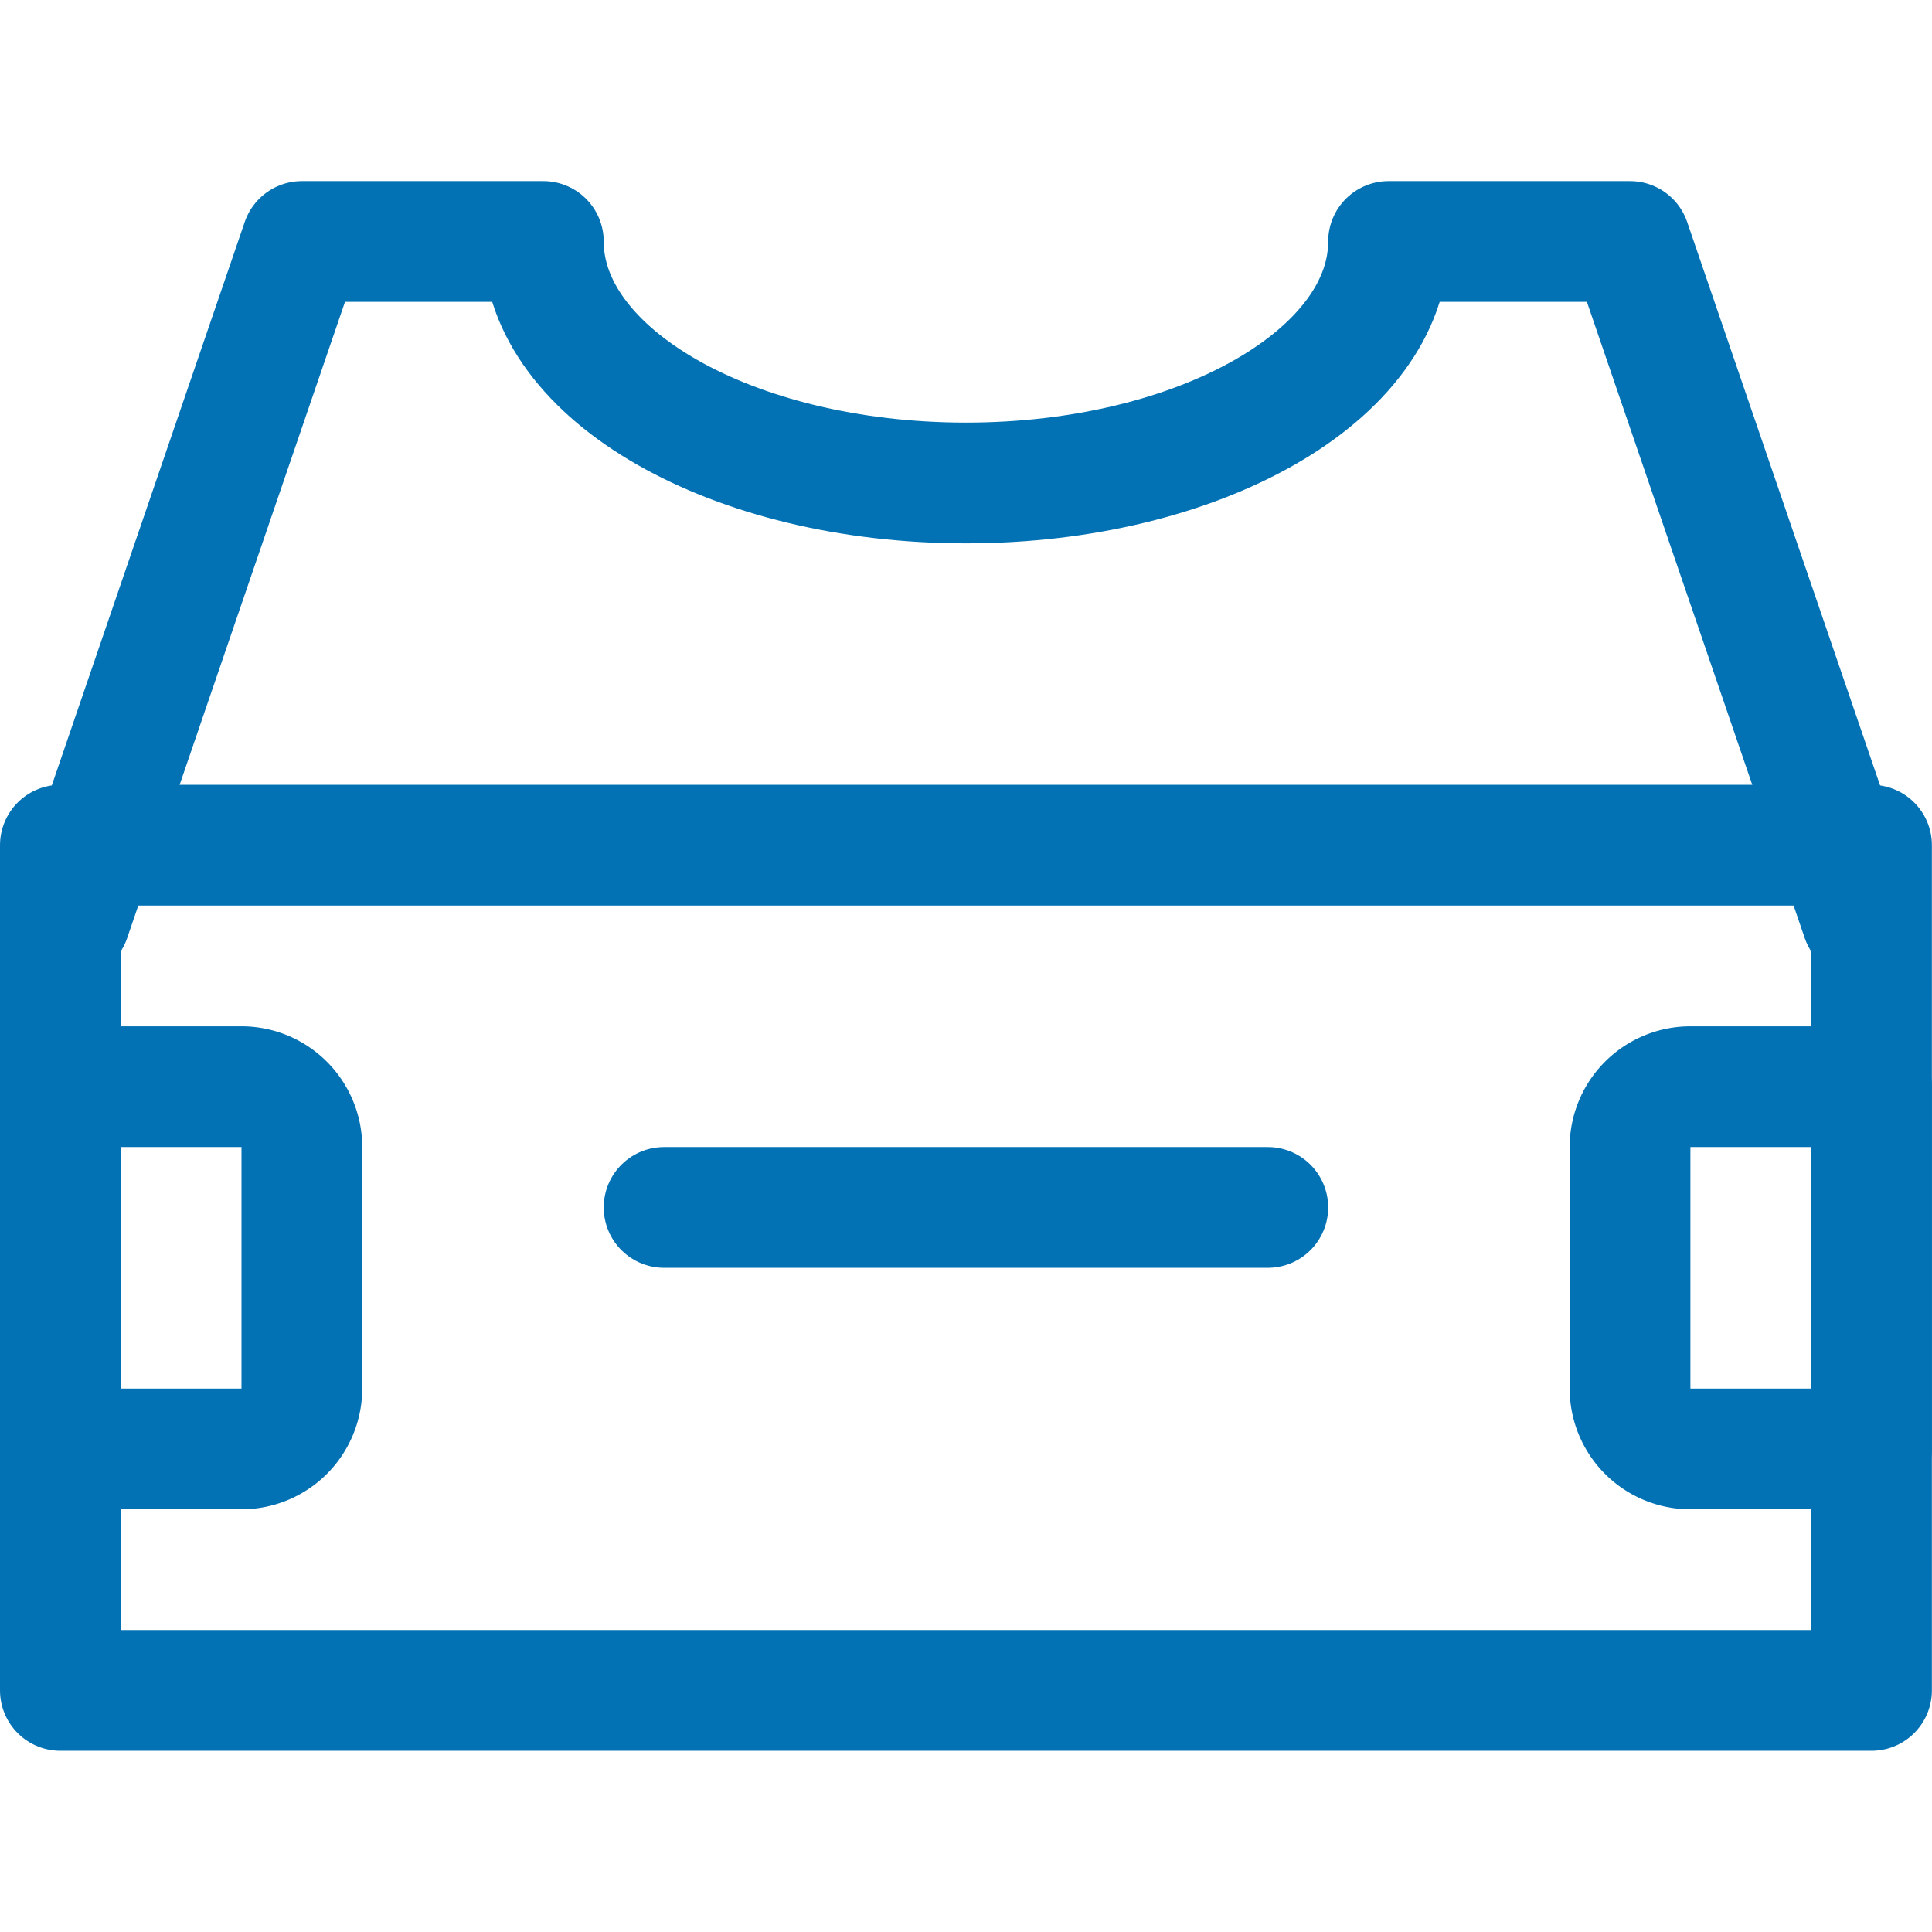 <svg height="140" viewBox="0 0 140 140" width="140" xmlns="http://www.w3.org/2000/svg"><g fill="none" stroke="#0272b4" stroke-linecap="round" stroke-linejoin="round" stroke-width="1.5" transform="scale(5.833)"><path d="m.75 10.5h22.5v10.5h-22.5z"/><path d="m23.13 11.411-2.88-8.411h-3c0 1.657-2.35 3-5.25 3s-5.25-1.343-5.25-3h-3l-2.88 8.411"/><path d="m3 18h-2.25v-4.5h2.25a.75.75 0 0 1 .75.75v3a.75.75 0 0 1 -.75.75z"/><path d="m21 18h2.25v-4.5h-2.25a.75.75 0 0 0 -.75.75v3a.75.75 0 0 0 .75.75z"/><path d="m8.25 15h7.5"/></g></svg>